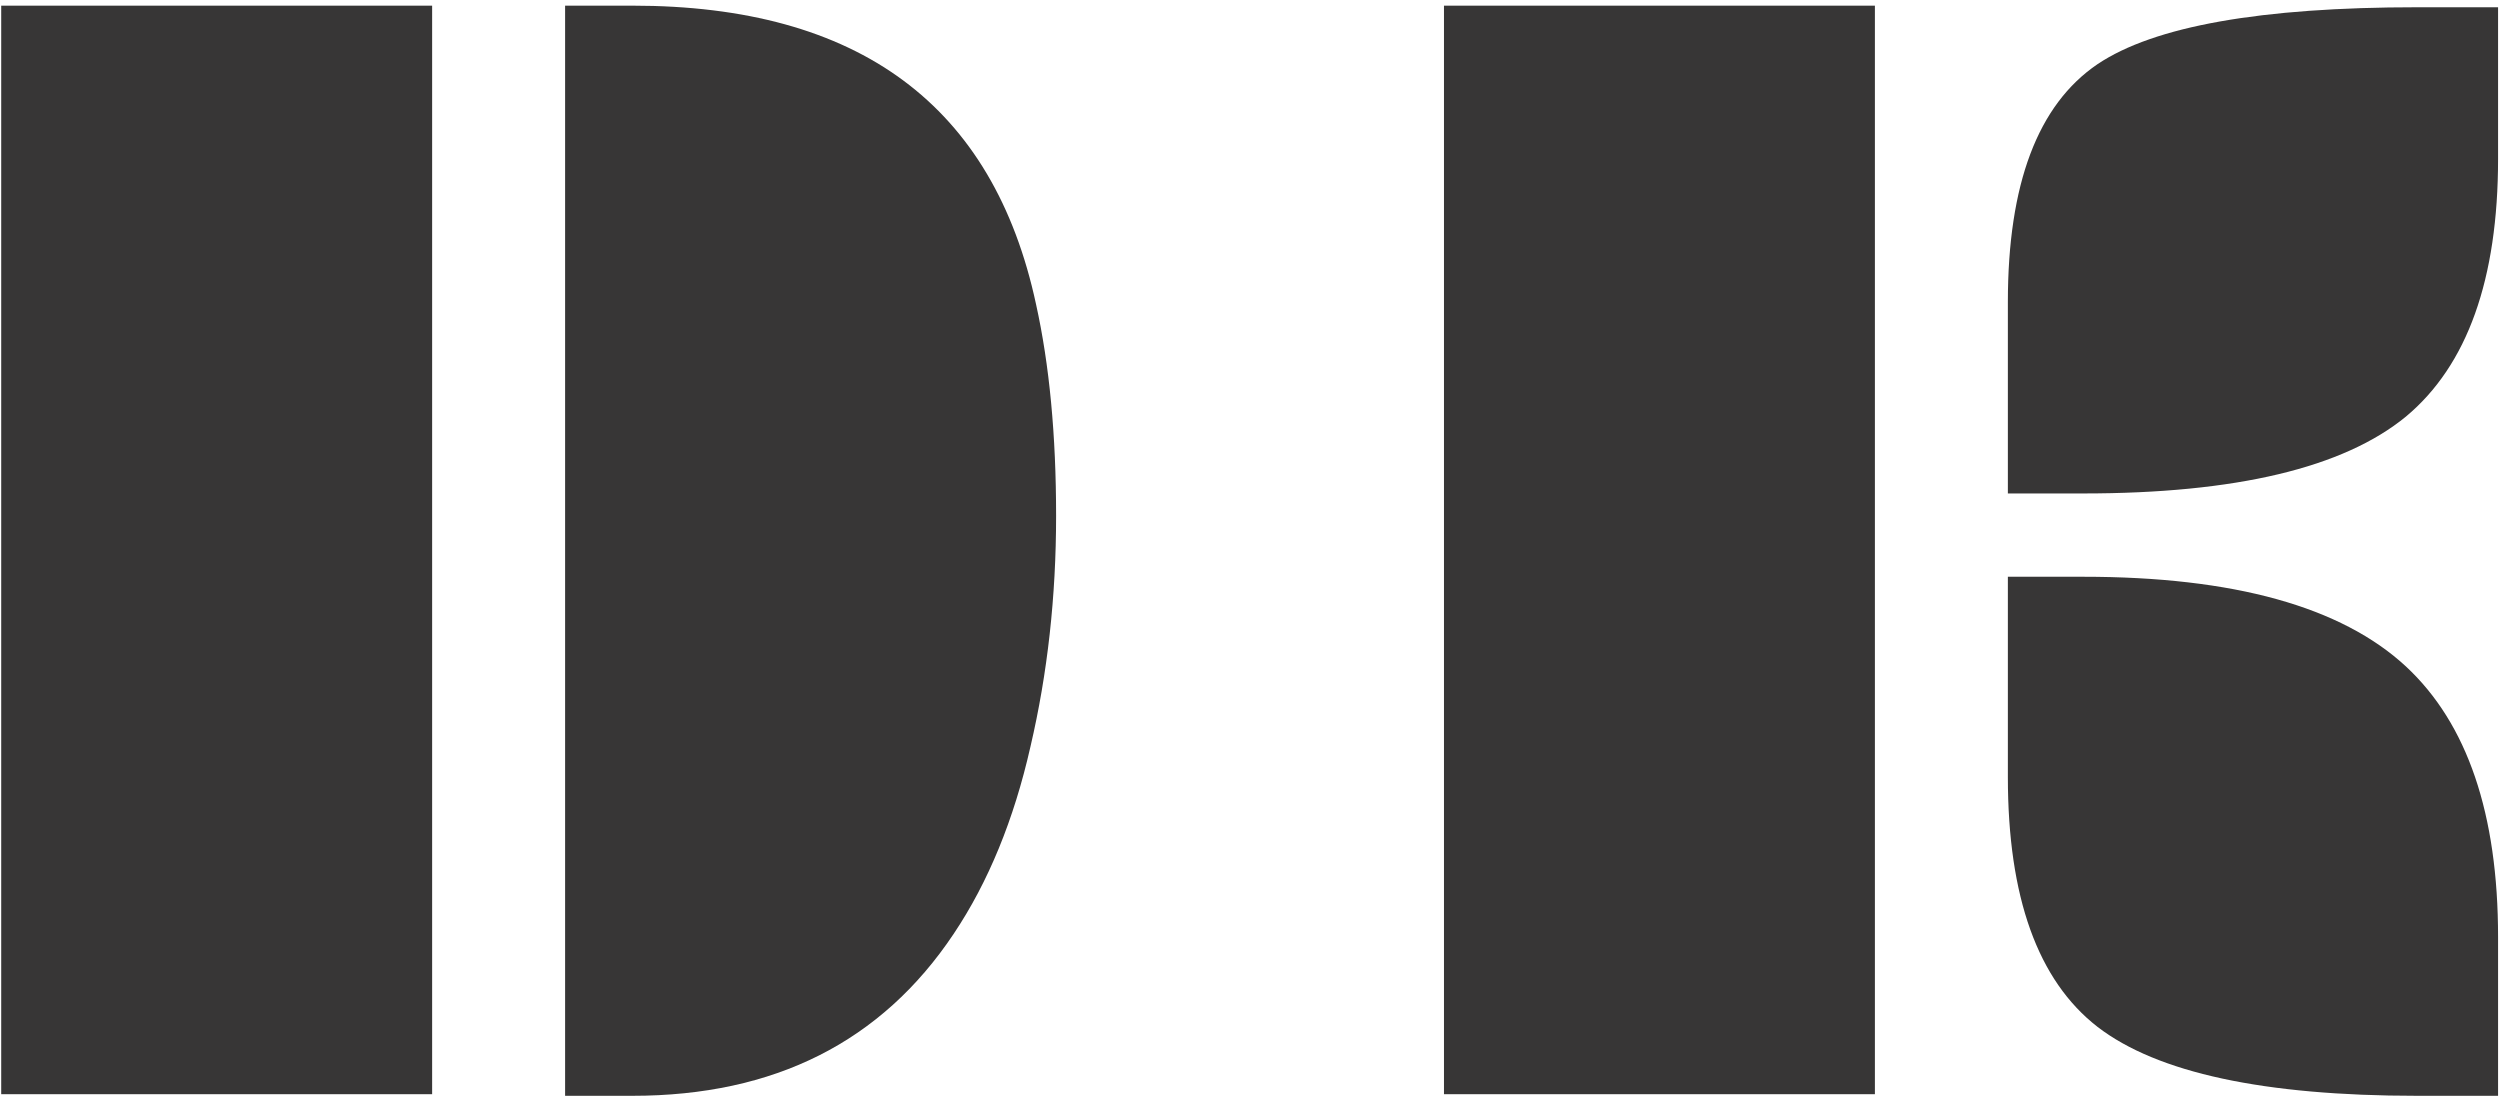 <svg width="381" height="167" viewBox="0 0 381 167" fill="none" xmlns="http://www.w3.org/2000/svg">
<path d="M86.121 0.862H96.375C130.88 0.862 151.388 16.04 157.898 46.395C159.933 55.59 160.95 66.333 160.95 78.621C160.95 90.909 159.648 102.628 157.044 113.777C154.521 124.926 150.615 134.448 145.325 142.342C134.339 158.781 118.022 167 96.375 167H86.121V0.862ZM0.184 0.862H65.857V166.756H0.184V0.862Z" fill="#373636"/>
<path d="M220.062 0.862H285.735V166.756H220.062V0.862ZM305.999 46.028C305.999 28.043 310.556 15.958 319.671 9.773C328.297 3.995 344.533 1.106 368.377 1.106H380.706V24.178C380.706 42.57 376.027 55.672 366.668 63.484C357.146 71.297 340.748 75.203 317.474 75.203H305.999V46.028ZM305.999 87.898H317.474C340.423 87.898 356.821 92.456 366.668 101.57C376.027 110.278 380.706 124.031 380.706 142.83V167H368.377C345.021 167 328.785 163.501 319.671 156.502C310.556 149.422 305.999 136.727 305.999 118.416V87.898Z" fill="#373636"/>
</svg>
